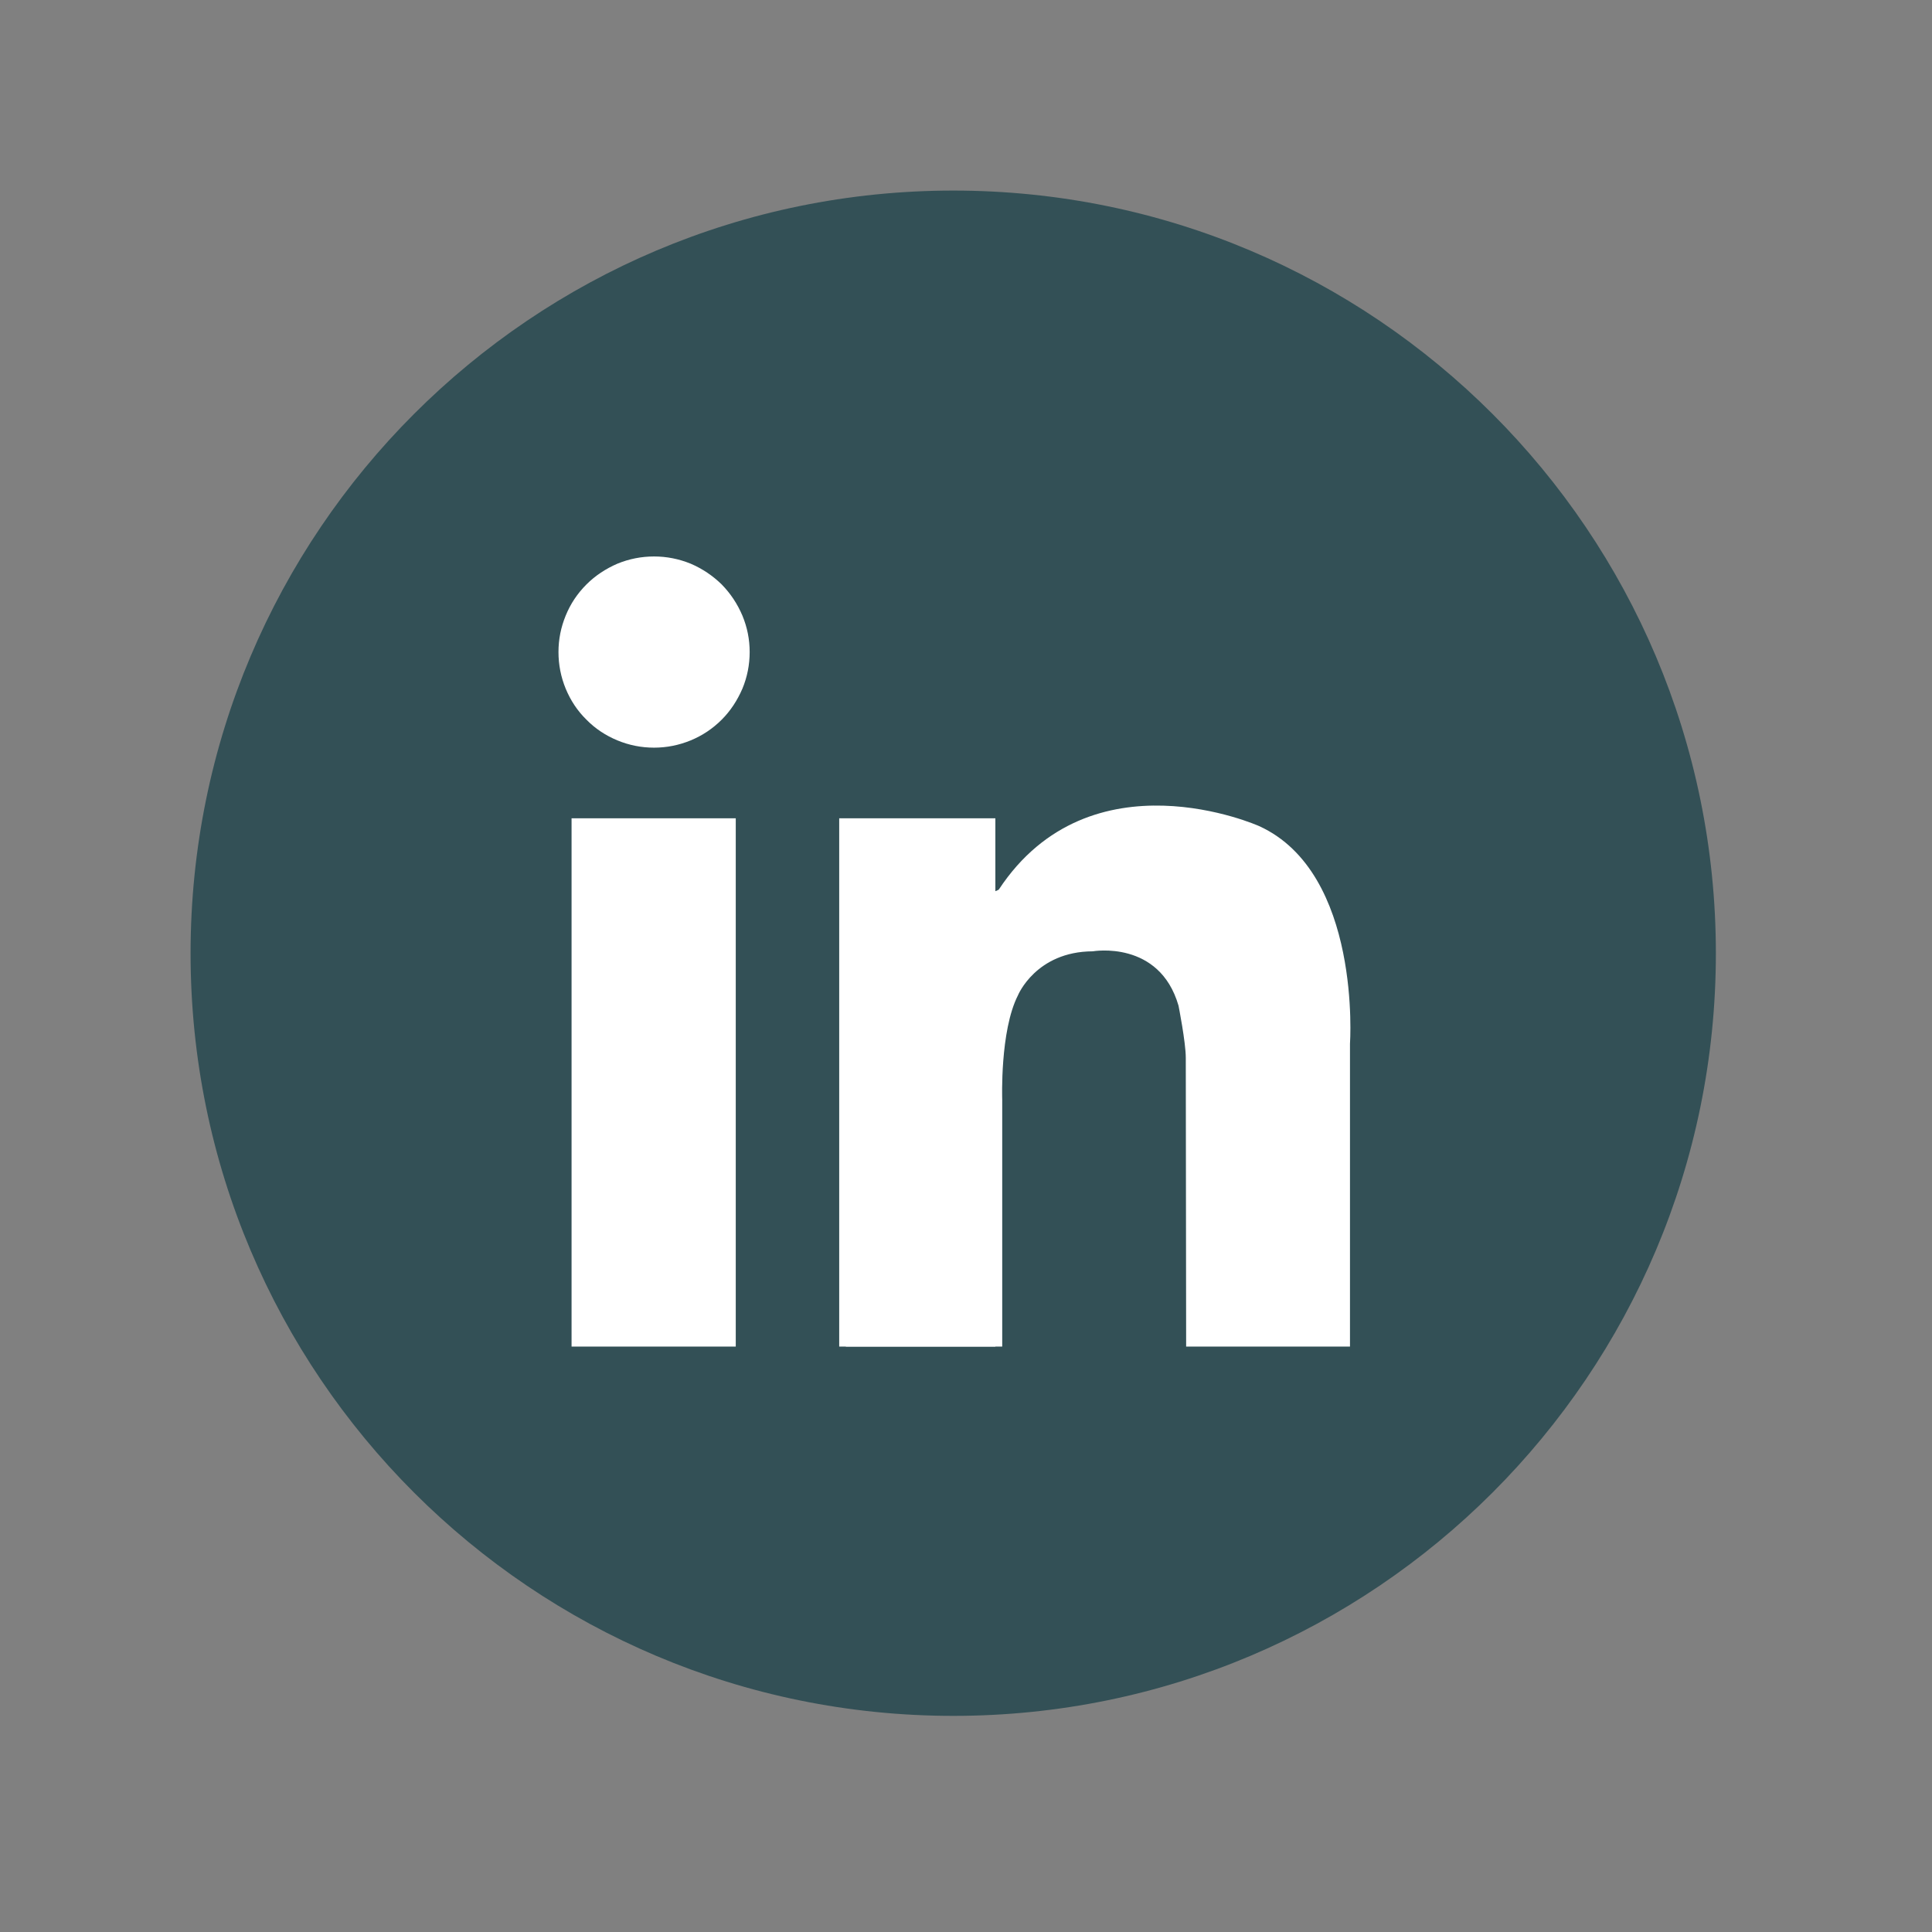 <svg xmlns="http://www.w3.org/2000/svg" xmlns:xlink="http://www.w3.org/1999/xlink" width="50" zoomAndPan="magnify" viewBox="0 0 37.5 37.5" height="50" preserveAspectRatio="xMidYMid meet" version="1.0"><rect x="0" y="0" width="37.5" height="37.5" fill="#808080" stroke="none"/><defs><clipPath id="352164918d"><path d="M 3.699 3.699 L 33.305 3.699 L 33.305 33.305 L 3.699 33.305 Z M 3.699 3.699 " clip-rule="nonzero"/></clipPath><clipPath id="b6c88c1dbb"><path d="M 18.504 3.699 C 10.328 3.699 3.699 10.328 3.699 18.504 C 3.699 26.68 10.328 33.305 18.504 33.305 C 26.68 33.305 33.305 26.68 33.305 18.504 C 33.305 10.328 26.68 3.699 18.504 3.699 Z M 18.504 3.699 " clip-rule="nonzero"/></clipPath><clipPath id="145e5c3725"><path d="M 9.629 9.461 L 27.391 9.461 L 27.391 27.223 L 9.629 27.223 Z M 9.629 9.461 " clip-rule="nonzero"/></clipPath></defs><g clip-path="url(#352164918d)"><g clip-path="url(#b6c88c1dbb)"><path fill="#335056" d="M 3.699 3.699 L 33.305 3.699 L 33.305 33.305 L 3.699 33.305 Z M 3.699 3.699 " fill-opacity="1" fill-rule="nonzero"/></g></g><g clip-path="url(#145e5c3725)"><path fill="#335056" d="M 29.566 24.859 C 29.566 26.945 27.879 28.637 25.793 28.637 L 8.504 28.637 C 6.418 28.637 4.727 26.945 4.727 24.859 L 4.727 7.57 C 4.727 5.484 6.418 3.797 8.504 3.797 L 25.793 3.797 C 27.879 3.797 29.566 5.484 29.566 7.57 Z M 29.566 24.859 " fill-opacity="1" fill-rule="nonzero"/></g><path fill="#ffffff" d="M 14.551 12.656 C 14.551 12.902 14.504 13.141 14.41 13.367 C 14.312 13.594 14.18 13.797 14.008 13.969 C 13.832 14.145 13.633 14.277 13.406 14.371 C 13.176 14.465 12.941 14.512 12.695 14.512 C 12.449 14.512 12.211 14.465 11.984 14.371 C 11.758 14.277 11.555 14.145 11.383 13.969 C 11.207 13.797 11.074 13.594 10.98 13.367 C 10.887 13.141 10.84 12.902 10.84 12.656 C 10.84 12.41 10.887 12.176 10.98 11.949 C 11.074 11.719 11.207 11.52 11.383 11.344 C 11.555 11.172 11.758 11.039 11.984 10.941 C 12.211 10.848 12.449 10.801 12.695 10.801 C 12.941 10.801 13.176 10.848 13.406 10.941 C 13.633 11.039 13.832 11.172 14.008 11.344 C 14.18 11.52 14.312 11.719 14.41 11.949 C 14.504 12.176 14.551 12.41 14.551 12.656 Z M 14.551 12.656 " fill-opacity="1" fill-rule="nonzero"/><path fill="#ffffff" d="M 11.094 15.883 L 14.281 15.883 L 14.281 26.137 L 11.094 26.137 Z M 11.094 15.883 " fill-opacity="1" fill-rule="nonzero"/><path fill="#ffffff" d="M 16.289 15.883 L 19.32 15.883 L 19.32 26.137 L 16.289 26.137 Z M 16.289 15.883 " fill-opacity="1" fill-rule="nonzero"/><path fill="#ffffff" d="M 16.418 21.34 L 19.453 21.34 L 19.453 26.137 L 16.418 26.137 Z M 16.418 21.34 " fill-opacity="1" fill-rule="nonzero"/><path fill="#ffffff" d="M 19.453 21.34 C 19.453 21.34 19.406 20.012 19.758 19.32 C 19.758 19.32 20.105 18.469 21.211 18.465 C 21.211 18.465 22.504 18.238 22.875 19.52 C 22.875 19.52 23.016 20.23 23.016 20.531 C 23.016 20.832 23.023 26.137 23.023 26.137 L 26.203 26.137 L 26.203 20.262 C 26.203 20.262 26.434 16.945 24.441 16.035 C 24.441 16.035 21.168 14.566 19.387 17.266 C 19.387 17.266 19 17.531 18.949 16.785 C 18.895 16.035 18.441 17.934 18.426 17.973 C 18.414 18.012 18.949 21.754 18.949 21.754 Z M 19.453 21.34 " fill-opacity="1" fill-rule="nonzero"/></svg>